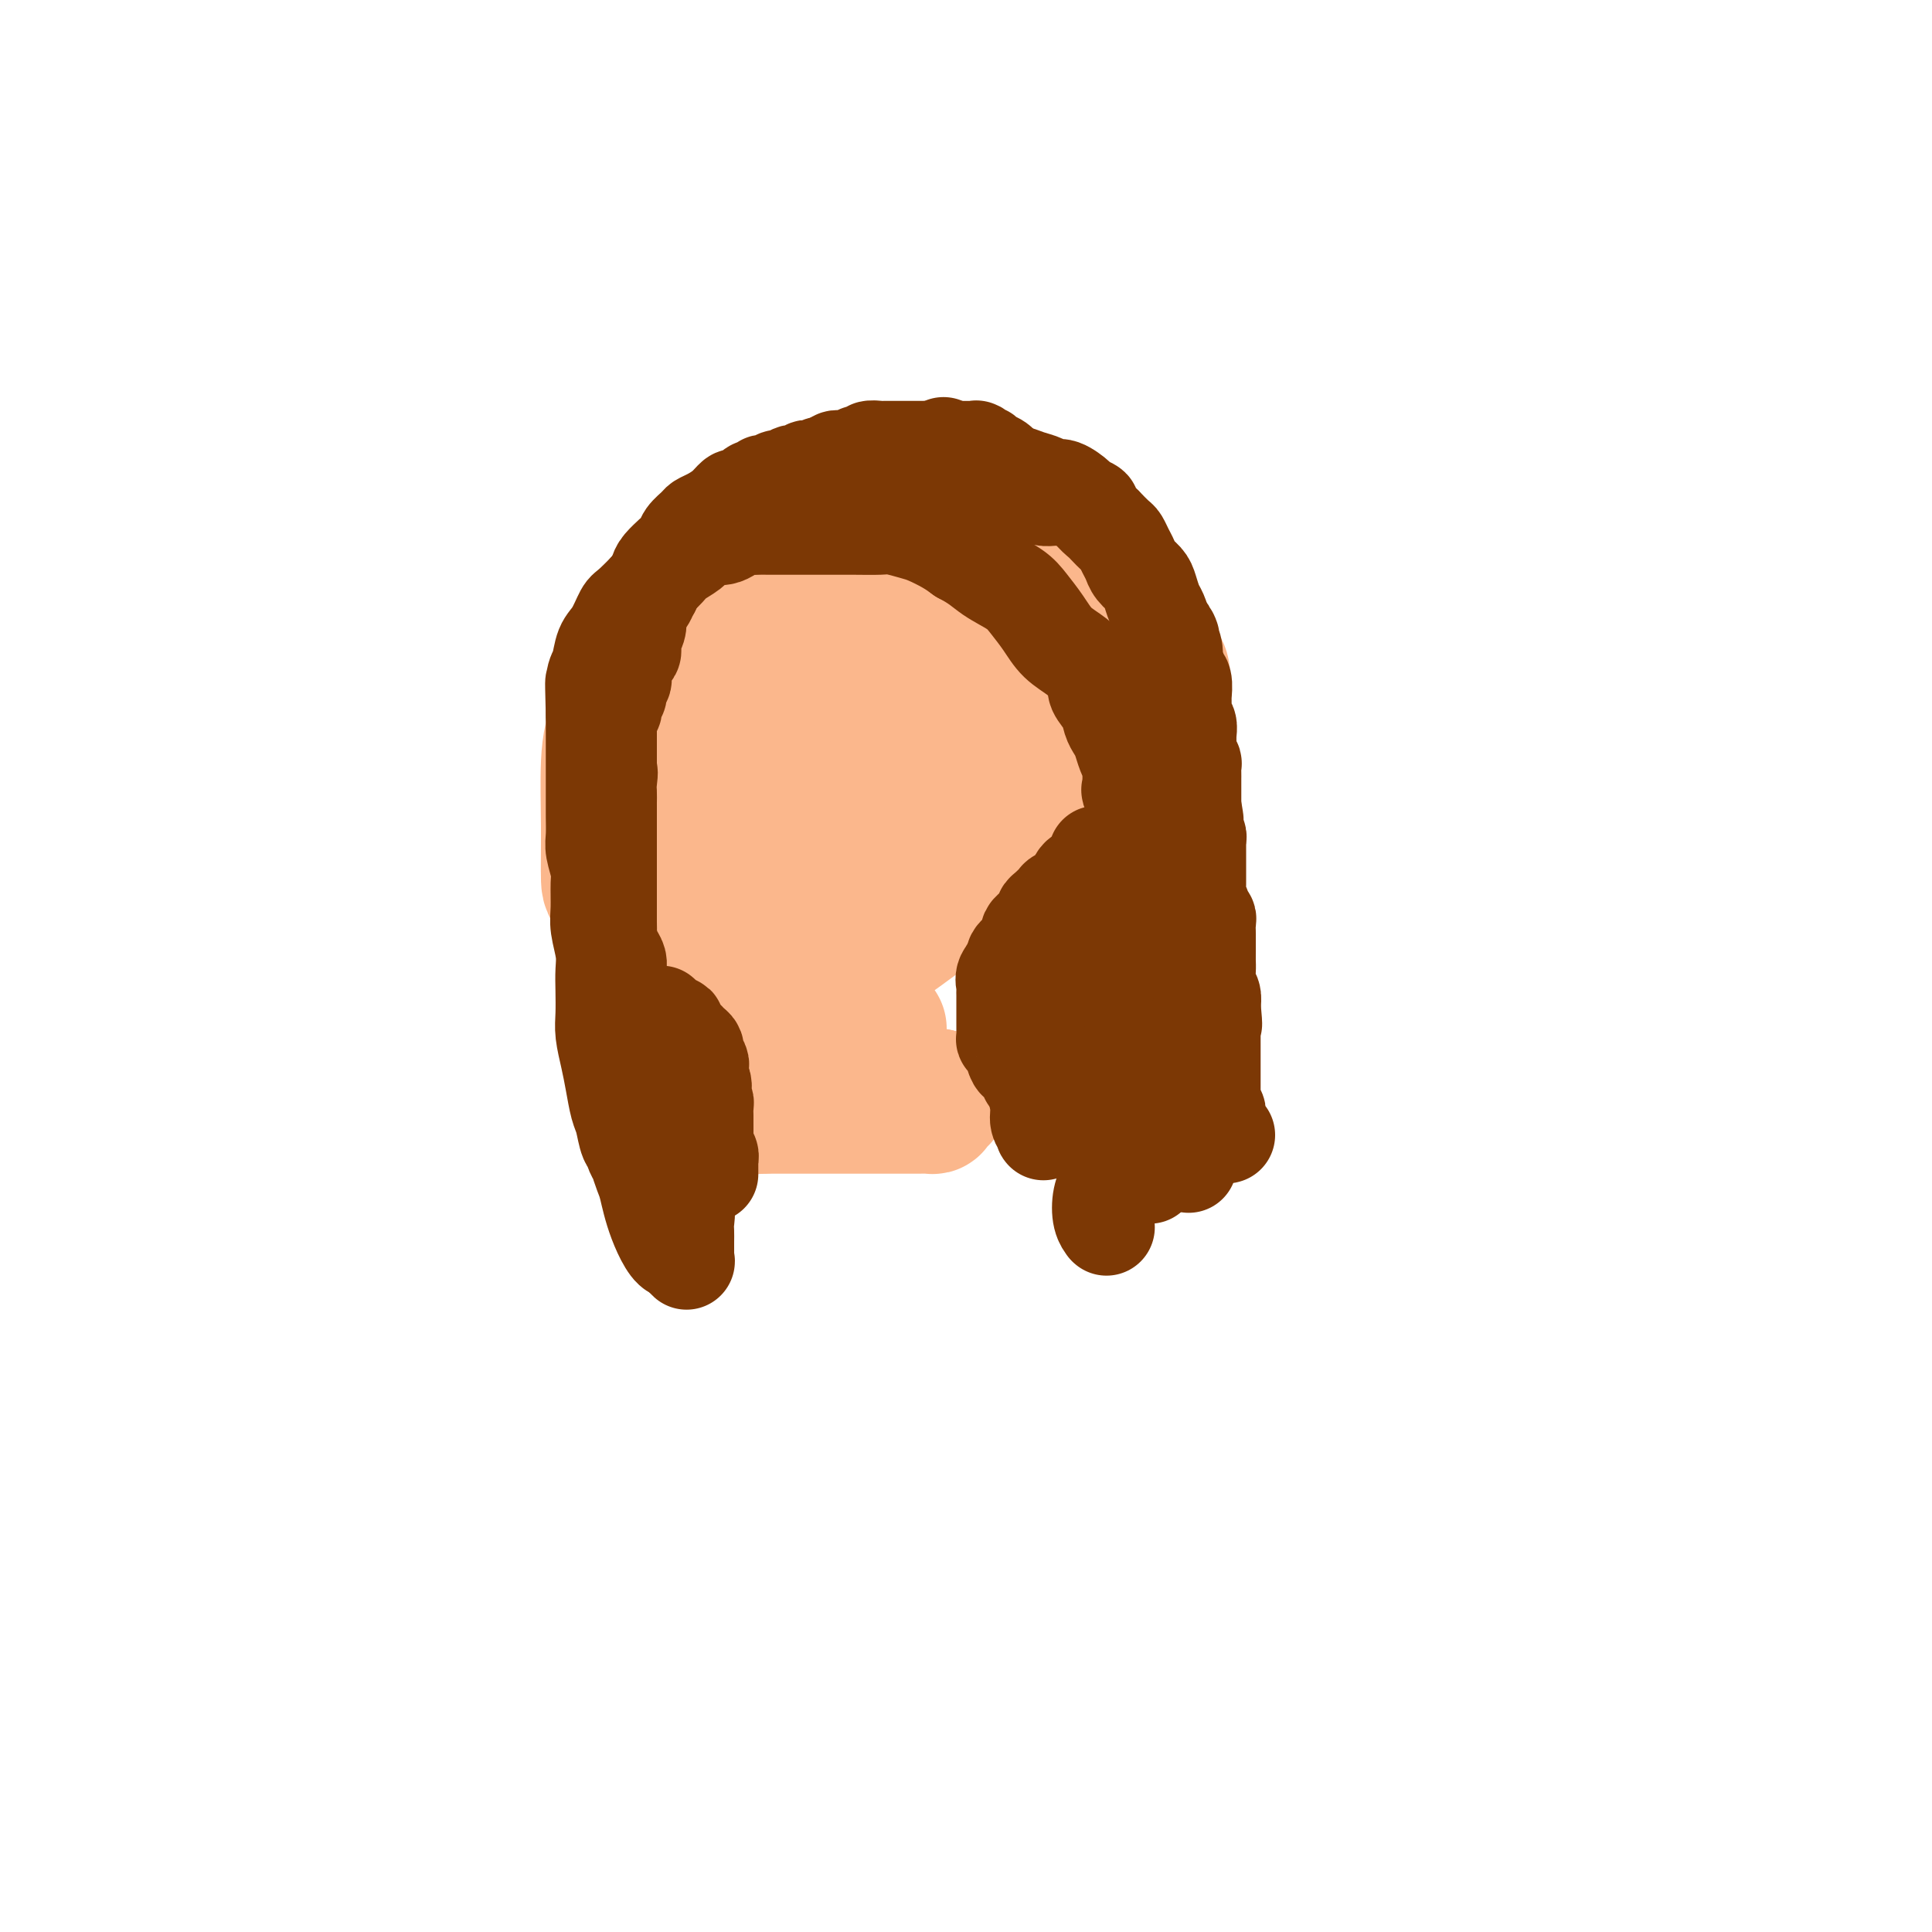 <svg viewBox='0 0 400 400' version='1.1' xmlns='http://www.w3.org/2000/svg' xmlns:xlink='http://www.w3.org/1999/xlink'><g fill='none' stroke='#FBB78C' stroke-width='28' stroke-linecap='round' stroke-linejoin='round'><path d='M177,149c0.005,-0.001 0.009,-0.003 0,0c-0.009,0.003 -0.032,0.009 0,0c0.032,-0.009 0.120,-0.033 0,0c-0.120,0.033 -0.449,0.123 -1,1c-0.551,0.877 -1.324,2.541 -2,4c-0.676,1.459 -1.254,2.712 -2,4c-0.746,1.288 -1.661,2.611 -2,4c-0.339,1.389 -0.103,2.844 0,4c0.103,1.156 0.073,2.013 0,3c-0.073,0.987 -0.189,2.106 0,3c0.189,0.894 0.683,1.565 1,2c0.317,0.435 0.458,0.635 1,1c0.542,0.365 1.485,0.894 2,1c0.515,0.106 0.602,-0.213 1,0c0.398,0.213 1.108,0.957 2,1c0.892,0.043 1.968,-0.614 3,-1c1.032,-0.386 2.021,-0.502 3,-1c0.979,-0.498 1.947,-1.380 3,-2c1.053,-0.620 2.191,-0.980 3,-2c0.809,-1.020 1.289,-2.700 2,-4c0.711,-1.300 1.655,-2.221 2,-3c0.345,-0.779 0.093,-1.415 0,-2c-0.093,-0.585 -0.025,-1.119 0,-2c0.025,-0.881 0.007,-2.109 0,-3c-0.007,-0.891 -0.004,-1.446 0,-2'/><path d='M193,155c0.390,-3.000 -0.634,-2.500 -2,-3c-1.366,-0.500 -3.075,-2.000 -5,-3c-1.925,-1.000 -4.066,-1.501 -6,-2c-1.934,-0.499 -3.659,-0.995 -6,-1c-2.341,-0.005 -5.297,0.482 -7,1c-1.703,0.518 -2.155,1.066 -3,2c-0.845,0.934 -2.085,2.253 -3,3c-0.915,0.747 -1.506,0.923 -2,3c-0.494,2.077 -0.891,6.055 -1,8c-0.109,1.945 0.069,1.856 1,3c0.931,1.144 2.613,3.522 4,5c1.387,1.478 2.479,2.056 4,3c1.521,0.944 3.471,2.254 5,3c1.529,0.746 2.637,0.929 4,1c1.363,0.071 2.981,0.030 4,0c1.019,-0.030 1.439,-0.048 2,0c0.561,0.048 1.264,0.160 2,0c0.736,-0.160 1.506,-0.594 2,-1c0.494,-0.406 0.710,-0.783 1,-1c0.290,-0.217 0.652,-0.273 1,-1c0.348,-0.727 0.681,-2.123 1,-3c0.319,-0.877 0.623,-1.234 1,-2c0.377,-0.766 0.826,-1.941 1,-3c0.174,-1.059 0.072,-2.003 0,-3c-0.072,-0.997 -0.115,-2.047 0,-3c0.115,-0.953 0.387,-1.808 0,-3c-0.387,-1.192 -1.434,-2.722 -2,-4c-0.566,-1.278 -0.652,-2.306 -1,-3c-0.348,-0.694 -0.956,-1.056 -2,-2c-1.044,-0.944 -2.522,-2.472 -4,-4'/><path d='M182,145c-2.291,-2.237 -3.520,-1.329 -5,-1c-1.480,0.329 -3.212,0.080 -5,0c-1.788,-0.080 -3.632,0.010 -5,0c-1.368,-0.010 -2.262,-0.120 -3,0c-0.738,0.120 -1.322,0.469 -2,1c-0.678,0.531 -1.451,1.245 -2,2c-0.549,0.755 -0.875,1.553 -1,2c-0.125,0.447 -0.047,0.545 0,3c0.047,2.455 0.065,7.267 0,9c-0.065,1.733 -0.213,0.386 1,2c1.213,1.614 3.787,6.189 6,9c2.213,2.811 4.066,3.860 6,5c1.934,1.140 3.948,2.372 6,3c2.052,0.628 4.143,0.652 6,1c1.857,0.348 3.480,1.021 5,1c1.520,-0.021 2.938,-0.736 4,-1c1.062,-0.264 1.769,-0.077 3,-1c1.231,-0.923 2.984,-2.956 5,-5c2.016,-2.044 4.293,-4.101 6,-6c1.707,-1.899 2.844,-3.642 4,-6c1.156,-2.358 2.332,-5.331 3,-7c0.668,-1.669 0.827,-2.034 1,-4c0.173,-1.966 0.360,-5.534 0,-8c-0.360,-2.466 -1.268,-3.832 -3,-5c-1.732,-1.168 -4.289,-2.139 -8,-3c-3.711,-0.861 -8.574,-1.612 -13,-2c-4.426,-0.388 -8.413,-0.413 -13,0c-4.587,0.413 -9.773,1.265 -13,2c-3.227,0.735 -4.493,1.353 -6,2c-1.507,0.647 -3.253,1.324 -5,2'/><path d='M154,140c-4.267,1.577 -2.933,2.519 -3,4c-0.067,1.481 -1.534,3.499 -3,5c-1.466,1.501 -2.929,2.483 -4,4c-1.071,1.517 -1.748,3.569 -2,5c-0.252,1.431 -0.078,2.241 0,3c0.078,0.759 0.061,1.469 0,3c-0.061,1.531 -0.167,3.885 2,7c2.167,3.115 6.606,6.993 9,9c2.394,2.007 2.743,2.145 4,3c1.257,0.855 3.422,2.429 5,3c1.578,0.571 2.568,0.141 4,0c1.432,-0.141 3.305,0.009 6,0c2.695,-0.009 6.213,-0.176 13,-3c6.787,-2.824 16.844,-8.304 25,-13c8.156,-4.696 14.413,-8.606 19,-12c4.587,-3.394 7.505,-6.271 9,-9c1.495,-2.729 1.568,-5.311 2,-7c0.432,-1.689 1.222,-2.486 0,-4c-1.222,-1.514 -4.455,-3.744 -9,-5c-4.545,-1.256 -10.401,-1.539 -15,-2c-4.599,-0.461 -7.941,-1.101 -17,0c-9.059,1.101 -23.837,3.945 -30,5c-6.163,1.055 -3.713,0.323 -3,0c0.713,-0.323 -0.312,-0.236 -1,0c-0.688,0.236 -1.038,0.621 -2,1c-0.962,0.379 -2.536,0.751 -4,2c-1.464,1.249 -2.817,3.375 -4,5c-1.183,1.625 -2.195,2.750 -3,5c-0.805,2.250 -1.402,5.625 -2,9'/><path d='M150,158c-0.996,3.651 -0.987,5.777 -1,8c-0.013,2.223 -0.049,4.543 1,7c1.049,2.457 3.181,5.051 5,7c1.819,1.949 3.323,3.251 4,4c0.677,0.749 0.527,0.943 2,1c1.473,0.057 4.570,-0.024 9,-1c4.430,-0.976 10.192,-2.848 15,-5c4.808,-2.152 8.662,-4.585 13,-7c4.338,-2.415 9.162,-4.813 14,-8c4.838,-3.187 9.691,-7.164 12,-9c2.309,-1.836 2.073,-1.532 2,-2c-0.073,-0.468 0.016,-1.707 0,-3c-0.016,-1.293 -0.136,-2.638 -1,-4c-0.864,-1.362 -2.472,-2.740 -4,-4c-1.528,-1.260 -2.976,-2.403 -5,-4c-2.024,-1.597 -4.623,-3.647 -7,-5c-2.377,-1.353 -4.531,-2.009 -8,-3c-3.469,-0.991 -8.255,-2.316 -13,-3c-4.745,-0.684 -9.451,-0.725 -14,-1c-4.549,-0.275 -8.940,-0.782 -13,-1c-4.060,-0.218 -7.787,-0.146 -11,0c-3.213,0.146 -5.912,0.365 -8,1c-2.088,0.635 -3.565,1.684 -5,3c-1.435,1.316 -2.829,2.899 -4,5c-1.171,2.101 -2.118,4.720 -3,8c-0.882,3.280 -1.698,7.221 -2,11c-0.302,3.779 -0.091,7.394 1,11c1.091,3.606 3.063,7.202 5,10c1.937,2.798 3.839,4.800 6,6c2.161,1.200 4.580,1.600 7,2'/><path d='M147,182c3.742,1.271 6.599,0.449 10,-1c3.401,-1.449 7.348,-3.523 11,-6c3.652,-2.477 7.010,-5.355 10,-8c2.990,-2.645 5.611,-5.056 8,-8c2.389,-2.944 4.546,-6.421 6,-9c1.454,-2.579 2.205,-4.259 3,-6c0.795,-1.741 1.632,-3.544 2,-6c0.368,-2.456 0.266,-5.565 0,-7c-0.266,-1.435 -0.695,-1.197 -1,-2c-0.305,-0.803 -0.486,-2.649 -1,-4c-0.514,-1.351 -1.363,-2.209 -3,-3c-1.637,-0.791 -4.064,-1.515 -7,-2c-2.936,-0.485 -6.381,-0.731 -10,-1c-3.619,-0.269 -7.413,-0.559 -11,0c-3.587,0.559 -6.968,1.969 -10,3c-3.032,1.031 -5.716,1.684 -8,3c-2.284,1.316 -4.167,3.294 -6,5c-1.833,1.706 -3.614,3.138 -5,5c-1.386,1.862 -2.376,4.153 -3,6c-0.624,1.847 -0.881,3.249 -1,6c-0.119,2.751 -0.101,6.850 0,9c0.101,2.150 0.283,2.352 1,4c0.717,1.648 1.968,4.744 4,7c2.032,2.256 4.846,3.673 8,5c3.154,1.327 6.647,2.563 11,3c4.353,0.437 9.566,0.077 14,0c4.434,-0.077 8.089,0.131 12,-1c3.911,-1.131 8.079,-3.602 12,-6c3.921,-2.398 7.594,-4.722 11,-7c3.406,-2.278 6.545,-4.508 9,-7c2.455,-2.492 4.228,-5.246 6,-8'/><path d='M219,146c3.346,-3.653 4.211,-5.285 5,-7c0.789,-1.715 1.501,-3.514 2,-5c0.499,-1.486 0.786,-2.658 1,-4c0.214,-1.342 0.357,-2.853 0,-4c-0.357,-1.147 -1.212,-1.929 -2,-3c-0.788,-1.071 -1.509,-2.432 -5,-4c-3.491,-1.568 -9.752,-3.343 -15,-4c-5.248,-0.657 -9.482,-0.196 -12,0c-2.518,0.196 -3.319,0.126 -6,0c-2.681,-0.126 -7.243,-0.309 -11,0c-3.757,0.309 -6.711,1.111 -9,2c-2.289,0.889 -3.913,1.864 -6,3c-2.087,1.136 -4.636,2.433 -7,4c-2.364,1.567 -4.541,3.403 -6,5c-1.459,1.597 -2.199,2.955 -3,5c-0.801,2.045 -1.663,4.779 -2,7c-0.337,2.221 -0.149,3.930 0,6c0.149,2.070 0.260,4.500 1,7c0.740,2.500 2.110,5.070 3,7c0.890,1.930 1.300,3.221 3,5c1.700,1.779 4.691,4.047 6,5c1.309,0.953 0.938,0.591 2,1c1.062,0.409 3.558,1.587 5,2c1.442,0.413 1.829,0.059 3,0c1.171,-0.059 3.127,0.177 6,0c2.873,-0.177 6.662,-0.766 11,-3c4.338,-2.234 9.226,-6.112 14,-10c4.774,-3.888 9.434,-7.784 13,-11c3.566,-3.216 6.037,-5.750 8,-8c1.963,-2.250 3.418,-4.214 4,-6c0.582,-1.786 0.291,-3.393 0,-5'/><path d='M222,131c-0.089,-1.899 -0.311,-4.145 -1,-6c-0.689,-1.855 -1.845,-3.319 -3,-5c-1.155,-1.681 -2.310,-3.580 -4,-5c-1.690,-1.420 -3.915,-2.360 -7,-3c-3.085,-0.640 -7.030,-0.980 -13,-1c-5.970,-0.020 -13.967,0.280 -21,1c-7.033,0.720 -13.104,1.859 -17,3c-3.896,1.141 -5.618,2.284 -8,4c-2.382,1.716 -5.423,4.006 -9,9c-3.577,4.994 -7.689,12.694 -10,18c-2.311,5.306 -2.821,8.219 -3,12c-0.179,3.781 -0.026,8.431 0,13c0.026,4.569 -0.074,9.059 0,11c0.074,1.941 0.323,1.335 2,4c1.677,2.665 4.781,8.602 7,12c2.219,3.398 3.554,4.256 5,5c1.446,0.744 3.002,1.374 5,2c1.998,0.626 4.439,1.249 10,-1c5.561,-2.249 14.242,-7.368 21,-12c6.758,-4.632 11.595,-8.776 16,-12c4.405,-3.224 8.380,-5.528 11,-8c2.620,-2.472 3.887,-5.112 5,-7c1.113,-1.888 2.074,-3.023 3,-5c0.926,-1.977 1.817,-4.795 2,-7c0.183,-2.205 -0.343,-3.798 0,-6c0.343,-2.202 1.556,-5.013 2,-8c0.444,-2.987 0.120,-6.150 0,-9c-0.120,-2.850 -0.034,-5.386 0,-8c0.034,-2.614 0.017,-5.307 0,-8'/><path d='M215,114c-0.314,-7.162 -2.099,-5.569 -3,-5c-0.901,0.569 -0.916,0.112 -2,-1c-1.084,-1.112 -3.236,-2.881 -5,-4c-1.764,-1.119 -3.141,-1.588 -6,-2c-2.859,-0.412 -7.200,-0.768 -10,-1c-2.800,-0.232 -4.058,-0.339 -6,0c-1.942,0.339 -4.567,1.125 -9,3c-4.433,1.875 -10.672,4.840 -15,8c-4.328,3.160 -6.743,6.517 -8,8c-1.257,1.483 -1.357,1.094 -3,4c-1.643,2.906 -4.831,9.109 -7,13c-2.169,3.891 -3.320,5.472 -4,8c-0.680,2.528 -0.890,6.003 -1,9c-0.110,2.997 -0.121,5.516 0,8c0.121,2.484 0.374,4.934 1,7c0.626,2.066 1.626,3.748 3,6c1.374,2.252 3.123,5.076 5,7c1.877,1.924 3.881,2.950 6,4c2.119,1.050 4.353,2.123 8,2c3.647,-0.123 8.705,-1.442 14,-3c5.295,-1.558 10.825,-3.353 16,-5c5.175,-1.647 9.995,-3.144 14,-5c4.005,-1.856 7.195,-4.069 10,-6c2.805,-1.931 5.225,-3.579 7,-5c1.775,-1.421 2.903,-2.615 4,-4c1.097,-1.385 2.161,-2.959 3,-5c0.839,-2.041 1.452,-4.547 2,-7c0.548,-2.453 1.032,-4.853 1,-7c-0.032,-2.147 -0.581,-4.042 -1,-6c-0.419,-1.958 -0.710,-3.979 -1,-6'/><path d='M228,129c-0.536,-5.087 -2.375,-4.804 -4,-6c-1.625,-1.196 -3.037,-3.870 -5,-6c-1.963,-2.130 -4.478,-3.715 -8,-5c-3.522,-1.285 -8.052,-2.271 -12,-3c-3.948,-0.729 -7.315,-1.202 -13,-1c-5.685,0.202 -13.687,1.079 -17,1c-3.313,-0.079 -1.935,-1.113 -5,0c-3.065,1.113 -10.571,4.373 -14,6c-3.429,1.627 -2.781,1.621 -3,2c-0.219,0.379 -1.304,1.144 -3,3c-1.696,1.856 -4.003,4.804 -6,8c-1.997,3.196 -3.683,6.642 -5,10c-1.317,3.358 -2.264,6.629 -3,10c-0.736,3.371 -1.261,6.841 -1,10c0.261,3.159 1.308,6.008 2,9c0.692,2.992 1.031,6.127 2,9c0.969,2.873 2.570,5.484 4,8c1.430,2.516 2.689,4.936 4,7c1.311,2.064 2.673,3.771 4,5c1.327,1.229 2.617,1.980 4,3c1.383,1.020 2.857,2.308 4,3c1.143,0.692 1.956,0.786 3,1c1.044,0.214 2.321,0.547 4,1c1.679,0.453 3.760,1.027 7,0c3.240,-1.027 7.640,-3.654 10,-5c2.360,-1.346 2.681,-1.411 5,-3c2.319,-1.589 6.635,-4.702 11,-8c4.365,-3.298 8.778,-6.781 11,-9c2.222,-2.219 2.252,-3.174 3,-4c0.748,-0.826 2.214,-1.522 3,-2c0.786,-0.478 0.893,-0.739 1,-1'/><path d='M211,172c5.429,-4.405 2.000,-1.917 1,-1c-1.000,0.917 0.429,0.262 1,0c0.571,-0.262 0.286,-0.131 0,0'/><path d='M182,213c0.000,0.000 0.000,0.000 0,0c-0.000,-0.000 -0.000,-0.000 0,0c0.000,0.000 0.000,0.002 0,0c-0.000,-0.002 -0.000,-0.007 0,0c0.000,0.007 0.000,0.026 0,0c-0.000,-0.026 -0.001,-0.096 0,0c0.001,0.096 0.005,0.357 0,1c-0.005,0.643 -0.017,1.666 0,2c0.017,0.334 0.065,-0.023 0,0c-0.065,0.023 -0.242,0.426 0,1c0.242,0.574 0.904,1.319 1,2c0.096,0.681 -0.373,1.296 0,2c0.373,0.704 1.588,1.495 2,2c0.412,0.505 0.023,0.723 0,1c-0.023,0.277 0.322,0.614 1,1c0.678,0.386 1.688,0.821 2,1c0.312,0.179 -0.075,0.100 0,0c0.075,-0.100 0.610,-0.223 1,0c0.390,0.223 0.634,0.792 1,1c0.366,0.208 0.855,0.056 1,0c0.145,-0.056 -0.052,-0.015 0,0c0.052,0.015 0.354,0.004 1,0c0.646,-0.004 1.637,-0.001 2,0c0.363,0.001 0.098,0.000 0,0c-0.098,-0.000 -0.028,-0.000 0,0c0.028,0.000 0.014,0.000 0,0'/><path d='M194,227c1.393,0.620 0.374,0.169 0,0c-0.374,-0.169 -0.105,-0.056 0,0c0.105,0.056 0.045,0.053 0,0c-0.045,-0.053 -0.074,-0.158 0,0c0.074,0.158 0.250,0.578 0,1c-0.250,0.422 -0.927,0.845 -1,1c-0.073,0.155 0.458,0.042 0,0c-0.458,-0.042 -1.905,-0.011 -3,0c-1.095,0.011 -1.837,0.003 -3,0c-1.163,-0.003 -2.746,-0.001 -4,0c-1.254,0.001 -2.179,0.000 -3,0c-0.821,-0.000 -1.540,-0.000 -2,0c-0.460,0.000 -0.662,0.000 -1,0c-0.338,-0.000 -0.811,-0.000 -2,0c-1.189,0.000 -3.094,0.000 -4,0c-0.906,-0.000 -0.813,-0.000 -1,0c-0.187,0.000 -0.654,0.000 -1,0c-0.346,-0.000 -0.570,-0.000 -1,0c-0.430,0.000 -1.067,0.000 -2,0c-0.933,-0.000 -2.162,-0.000 -3,0c-0.838,0.000 -1.287,0.000 -2,0c-0.713,-0.000 -1.692,-0.000 -2,0c-0.308,0.000 0.055,0.000 0,0c-0.055,-0.000 -0.527,-0.000 -1,0'/><path d='M158,229c-5.735,0.309 -2.073,0.083 -1,0c1.073,-0.083 -0.445,-0.023 -1,0c-0.555,0.023 -0.149,0.007 0,0c0.149,-0.007 0.041,-0.006 0,0c-0.041,0.006 -0.013,0.017 0,0c0.013,-0.017 0.012,-0.062 0,0c-0.012,0.062 -0.034,0.229 0,0c0.034,-0.229 0.122,-0.855 2,-2c1.878,-1.145 5.544,-2.808 9,-5c3.456,-2.192 6.702,-4.912 8,-6c1.298,-1.088 0.649,-0.544 0,0'/></g>
<g fill='none' stroke='#7C3805' stroke-width='20' stroke-linecap='round' stroke-linejoin='round'><path d='M207,98c-0.071,-0.007 -0.143,-0.013 0,0c0.143,0.013 0.500,0.046 1,0c0.500,-0.046 1.144,-0.172 2,0c0.856,0.172 1.925,0.641 3,1c1.075,0.359 2.156,0.607 3,1c0.844,0.393 1.449,0.932 2,1c0.551,0.068 1.046,-0.334 2,0c0.954,0.334 2.368,1.403 3,2c0.632,0.597 0.483,0.722 1,1c0.517,0.278 1.700,0.708 2,1c0.300,0.292 -0.285,0.444 0,1c0.285,0.556 1.438,1.514 2,2c0.562,0.486 0.532,0.500 1,1c0.468,0.500 1.434,1.485 2,2c0.566,0.515 0.733,0.561 1,1c0.267,0.439 0.635,1.271 1,2c0.365,0.729 0.728,1.354 1,2c0.272,0.646 0.454,1.313 1,2c0.546,0.687 1.456,1.394 2,2c0.544,0.606 0.723,1.111 1,2c0.277,0.889 0.651,2.162 1,3c0.349,0.838 0.671,1.239 1,2c0.329,0.761 0.664,1.880 1,3'/><path d='M241,130c2.488,3.942 1.206,1.298 1,1c-0.206,-0.298 0.662,1.752 1,3c0.338,1.248 0.147,1.694 0,2c-0.147,0.306 -0.250,0.471 0,1c0.250,0.529 0.852,1.423 1,2c0.148,0.577 -0.156,0.837 0,1c0.156,0.163 0.774,0.228 1,1c0.226,0.772 0.059,2.252 0,3c-0.059,0.748 -0.012,0.763 0,1c0.012,0.237 -0.011,0.697 0,1c0.011,0.303 0.055,0.448 0,1c-0.055,0.552 -0.211,1.510 0,2c0.211,0.490 0.789,0.513 1,1c0.211,0.487 0.056,1.439 0,2c-0.056,0.561 -0.011,0.733 0,1c0.011,0.267 -0.011,0.630 0,1c0.011,0.370 0.056,0.746 0,1c-0.056,0.254 -0.211,0.384 0,1c0.211,0.616 0.789,1.718 1,2c0.211,0.282 0.057,-0.256 0,0c-0.057,0.256 -0.015,1.308 0,2c0.015,0.692 0.004,1.026 0,1c-0.004,-0.026 -0.001,-0.411 0,0c0.001,0.411 0.000,1.617 0,2c-0.000,0.383 -0.000,-0.056 0,0c0.000,0.056 0.000,0.606 0,1c-0.000,0.394 -0.000,0.631 0,1c0.000,0.369 0.000,0.868 0,1c-0.000,0.132 -0.000,-0.105 0,0c0.000,0.105 0.000,0.553 0,1'/><path d='M247,167c0.928,5.595 0.248,1.082 0,0c-0.248,-1.082 -0.063,1.268 0,2c0.063,0.732 0.003,-0.155 0,0c-0.003,0.155 0.052,1.352 0,2c-0.052,0.648 -0.210,0.746 0,1c0.210,0.254 0.788,0.664 1,1c0.212,0.336 0.057,0.597 0,1c-0.057,0.403 -0.015,0.948 0,1c0.015,0.052 0.004,-0.389 0,0c-0.004,0.389 -0.001,1.609 0,2c0.001,0.391 0.000,-0.046 0,0c-0.000,0.046 -0.000,0.576 0,1c0.000,0.424 -0.000,0.744 0,1c0.000,0.256 0.000,0.450 0,1c-0.000,0.550 -0.001,1.456 0,2c0.001,0.544 0.004,0.727 0,1c-0.004,0.273 -0.016,0.636 0,1c0.016,0.364 0.061,0.728 0,1c-0.061,0.272 -0.226,0.453 0,1c0.226,0.547 0.845,1.460 1,2c0.155,0.540 -0.155,0.706 0,1c0.155,0.294 0.774,0.715 1,1c0.226,0.285 0.061,0.433 0,1c-0.061,0.567 -0.016,1.554 0,2c0.016,0.446 0.003,0.350 0,1c-0.003,0.650 0.003,2.047 0,3c-0.003,0.953 -0.015,1.463 0,2c0.015,0.537 0.055,1.103 0,2c-0.055,0.897 -0.207,2.126 0,3c0.207,0.874 0.773,1.393 1,2c0.227,0.607 0.113,1.304 0,2'/><path d='M251,208c0.619,6.806 0.166,3.320 0,2c-0.166,-1.320 -0.044,-0.474 0,0c0.044,0.474 0.012,0.577 0,1c-0.012,0.423 -0.003,1.165 0,2c0.003,0.835 0.001,1.761 0,2c-0.001,0.239 -0.000,-0.211 0,1c0.000,1.211 0.000,4.083 0,5c-0.000,0.917 -0.000,-0.119 0,0c0.000,0.119 0.000,1.394 0,2c-0.000,0.606 -0.001,0.544 0,1c0.001,0.456 0.004,1.432 0,2c-0.004,0.568 -0.015,0.730 0,1c0.015,0.270 0.057,0.650 0,1c-0.057,0.350 -0.211,0.671 0,1c0.211,0.329 0.788,0.667 1,1c0.212,0.333 0.061,0.663 0,1c-0.061,0.337 -0.031,0.683 0,1c0.031,0.317 0.065,0.607 0,1c-0.065,0.393 -0.227,0.890 0,1c0.227,0.110 0.844,-0.166 1,0c0.156,0.166 -0.150,0.776 0,1c0.150,0.224 0.757,0.064 1,0c0.243,-0.064 0.121,-0.032 0,0'/><path d='M219,103c-0.018,-0.002 -0.036,-0.003 0,0c0.036,0.003 0.125,0.011 0,0c-0.125,-0.011 -0.463,-0.042 -1,0c-0.537,0.042 -1.271,0.156 -2,0c-0.729,-0.156 -1.453,-0.581 -2,-1c-0.547,-0.419 -0.919,-0.833 -1,-1c-0.081,-0.167 0.128,-0.086 0,0c-0.128,0.086 -0.593,0.177 -1,0c-0.407,-0.177 -0.754,-0.621 -1,-1c-0.246,-0.379 -0.390,-0.693 -1,-1c-0.610,-0.307 -1.687,-0.608 -2,-1c-0.313,-0.392 0.136,-0.875 0,-1c-0.136,-0.125 -0.859,0.106 -1,0c-0.141,-0.106 0.299,-0.551 0,-1c-0.299,-0.449 -1.338,-0.904 -2,-1c-0.662,-0.096 -0.948,0.167 -1,0c-0.052,-0.167 0.132,-0.763 0,-1c-0.132,-0.237 -0.578,-0.116 -1,0c-0.422,0.116 -0.821,0.227 -1,0c-0.179,-0.227 -0.139,-0.793 0,-1c0.139,-0.207 0.377,-0.055 0,0c-0.377,0.055 -1.368,0.015 -2,0c-0.632,-0.015 -0.904,-0.004 -1,0c-0.096,0.004 -0.015,0.001 0,0c0.015,-0.001 -0.037,-0.000 0,0c0.037,0.000 0.164,0.000 0,0c-0.164,-0.000 -0.618,-0.000 -1,0c-0.382,0.000 -0.691,0.000 -1,0'/><path d='M197,93c-3.342,-1.547 -0.699,-0.415 0,0c0.699,0.415 -0.548,0.111 -1,0c-0.452,-0.111 -0.111,-0.030 0,0c0.111,0.030 -0.008,0.008 0,0c0.008,-0.008 0.142,-0.002 0,0c-0.142,0.002 -0.559,0.001 -1,0c-0.441,-0.001 -0.905,-0.000 -1,0c-0.095,0.000 0.181,0.000 0,0c-0.181,-0.000 -0.818,-0.000 -1,0c-0.182,0.000 0.091,0.000 0,0c-0.091,-0.000 -0.545,-0.000 -1,0'/><path d='M192,93c-1.012,-0.000 -1.041,-0.000 -1,0c0.041,0.000 0.151,0.000 0,0c-0.151,-0.000 -0.565,-0.000 -1,0c-0.435,0.000 -0.891,0.000 -1,0c-0.109,-0.000 0.130,-0.000 0,0c-0.130,0.000 -0.627,0.000 -1,0c-0.373,-0.000 -0.621,-0.000 -1,0c-0.379,0.000 -0.889,0.000 -1,0c-0.111,-0.000 0.176,-0.000 0,0c-0.176,0.000 -0.817,0.000 -1,0c-0.183,-0.000 0.090,-0.000 0,0c-0.090,0.000 -0.544,0.000 -1,0c-0.456,-0.000 -0.915,-0.001 -1,0c-0.085,0.001 0.204,0.004 0,0c-0.204,-0.004 -0.899,-0.015 -1,0c-0.101,0.015 0.394,0.056 0,0c-0.394,-0.056 -1.678,-0.207 -2,0c-0.322,0.207 0.317,0.773 0,1c-0.317,0.227 -1.590,0.113 -2,0c-0.410,-0.113 0.044,-0.227 0,0c-0.044,0.227 -0.585,0.793 -1,1c-0.415,0.207 -0.703,0.054 -1,0c-0.297,-0.054 -0.605,-0.011 -1,0c-0.395,0.011 -0.879,-0.011 -1,0c-0.121,0.011 0.122,0.054 0,0c-0.122,-0.054 -0.610,-0.207 -1,0c-0.390,0.207 -0.683,0.773 -1,1c-0.317,0.227 -0.659,0.113 -1,0'/><path d='M171,96c-3.427,0.692 -1.496,0.921 -1,1c0.496,0.079 -0.445,0.007 -1,0c-0.555,-0.007 -0.725,0.050 -1,0c-0.275,-0.050 -0.655,-0.205 -1,0c-0.345,0.205 -0.655,0.772 -1,1c-0.345,0.228 -0.726,0.118 -1,0c-0.274,-0.118 -0.440,-0.243 -1,0c-0.560,0.243 -1.512,0.854 -2,1c-0.488,0.146 -0.512,-0.172 -1,0c-0.488,0.172 -1.439,0.833 -2,1c-0.561,0.167 -0.732,-0.161 -1,0c-0.268,0.161 -0.635,0.812 -1,1c-0.365,0.188 -0.730,-0.088 -1,0c-0.270,0.088 -0.446,0.538 -1,1c-0.554,0.462 -1.486,0.936 -2,1c-0.514,0.064 -0.609,-0.282 -1,0c-0.391,0.282 -1.079,1.192 -2,2c-0.921,0.808 -2.077,1.514 -3,2c-0.923,0.486 -1.614,0.751 -2,1c-0.386,0.249 -0.466,0.482 -1,1c-0.534,0.518 -1.523,1.322 -2,2c-0.477,0.678 -0.442,1.231 -1,2c-0.558,0.769 -1.707,1.756 -2,2c-0.293,0.244 0.272,-0.254 0,0c-0.272,0.254 -1.381,1.261 -2,2c-0.619,0.739 -0.748,1.211 -1,2c-0.252,0.789 -0.626,1.894 -1,3'/><path d='M135,122c-1.334,2.026 -0.169,0.592 0,0c0.169,-0.592 -0.659,-0.342 -1,0c-0.341,0.342 -0.195,0.777 0,1c0.195,0.223 0.441,0.234 0,1c-0.441,0.766 -1.568,2.285 -2,3c-0.432,0.715 -0.168,0.625 0,1c0.168,0.375 0.242,1.214 0,2c-0.242,0.786 -0.800,1.519 -1,2c-0.200,0.481 -0.043,0.710 0,1c0.043,0.290 -0.027,0.642 0,1c0.027,0.358 0.150,0.721 0,1c-0.150,0.279 -0.575,0.475 -1,1c-0.425,0.525 -0.850,1.380 -1,2c-0.150,0.620 -0.026,1.006 0,1c0.026,-0.006 -0.046,-0.405 0,0c0.046,0.405 0.209,1.614 0,2c-0.209,0.386 -0.792,-0.051 -1,0c-0.208,0.051 -0.042,0.591 0,1c0.042,0.409 -0.040,0.687 0,1c0.040,0.313 0.203,0.661 0,1c-0.203,0.339 -0.772,0.668 -1,1c-0.228,0.332 -0.114,0.665 0,1c0.114,0.335 0.227,0.671 0,1c-0.227,0.329 -0.793,0.650 -1,1c-0.207,0.350 -0.056,0.728 0,1c0.056,0.272 0.015,0.439 0,1c-0.015,0.561 -0.004,1.515 0,2c0.004,0.485 0.001,0.501 0,1c-0.001,0.499 -0.000,1.480 0,2c0.000,0.520 0.000,0.577 0,1c-0.000,0.423 -0.000,1.211 0,2'/><path d='M126,158c-1.392,5.925 -0.373,2.738 0,2c0.373,-0.738 0.100,0.971 0,2c-0.100,1.029 -0.027,1.376 0,2c0.027,0.624 0.007,1.526 0,2c-0.007,0.474 -0.002,0.522 0,1c0.002,0.478 0.001,1.388 0,2c-0.001,0.612 -0.000,0.927 0,2c0.000,1.073 0.000,2.905 0,4c-0.000,1.095 -0.000,1.452 0,2c0.000,0.548 0.000,1.287 0,2c-0.000,0.713 -0.000,1.402 0,2c0.000,0.598 0.000,1.106 0,2c-0.000,0.894 -0.001,2.174 0,3c0.001,0.826 0.003,1.198 0,2c-0.003,0.802 -0.011,2.035 0,3c0.011,0.965 0.041,1.662 0,2c-0.041,0.338 -0.154,0.319 0,1c0.154,0.681 0.576,2.064 1,3c0.424,0.936 0.849,1.424 1,2c0.151,0.576 0.026,1.239 0,2c-0.026,0.761 0.045,1.621 0,2c-0.045,0.379 -0.208,0.276 0,1c0.208,0.724 0.787,2.274 1,3c0.213,0.726 0.061,0.628 0,1c-0.061,0.372 -0.030,1.213 0,2c0.030,0.787 0.061,1.520 0,2c-0.061,0.480 -0.212,0.706 0,1c0.212,0.294 0.788,0.656 1,1c0.212,0.344 0.061,0.670 0,1c-0.061,0.330 -0.030,0.665 0,1'/><path d='M130,216c0.635,9.376 0.223,3.817 0,2c-0.223,-1.817 -0.256,0.109 0,1c0.256,0.891 0.800,0.747 1,1c0.200,0.253 0.056,0.904 0,1c-0.056,0.096 -0.026,-0.361 0,0c0.026,0.361 0.046,1.542 0,2c-0.046,0.458 -0.159,0.194 0,1c0.159,0.806 0.591,2.682 1,4c0.409,1.318 0.795,2.078 1,3c0.205,0.922 0.231,2.007 1,3c0.769,0.993 2.283,1.894 3,3c0.717,1.106 0.637,2.418 1,4c0.363,1.582 1.169,3.435 2,5c0.831,1.565 1.687,2.843 2,4c0.313,1.157 0.084,2.194 0,3c-0.084,0.806 -0.023,1.383 0,2c0.023,0.617 0.006,1.276 0,2c-0.006,0.724 -0.002,1.514 0,2c0.002,0.486 0.002,0.668 0,1c-0.002,0.332 -0.006,0.816 0,1c0.006,0.184 0.022,0.070 0,0c-0.022,-0.070 -0.083,-0.096 0,0c0.083,0.096 0.309,0.313 0,0c-0.309,-0.313 -1.155,-1.157 -2,-2'/><path d='M140,259c-1.106,0.423 -2.870,-3.020 -4,-6c-1.130,-2.980 -1.627,-5.499 -2,-7c-0.373,-1.501 -0.621,-1.985 -1,-3c-0.379,-1.015 -0.889,-2.559 -1,-3c-0.111,-0.441 0.178,0.223 0,0c-0.178,-0.223 -0.821,-1.331 -1,-2c-0.179,-0.669 0.107,-0.898 0,-1c-0.107,-0.102 -0.606,-0.077 -1,-1c-0.394,-0.923 -0.684,-2.795 -1,-4c-0.316,-1.205 -0.659,-1.741 -1,-3c-0.341,-1.259 -0.680,-3.239 -1,-5c-0.320,-1.761 -0.622,-3.303 -1,-5c-0.378,-1.697 -0.832,-3.548 -1,-5c-0.168,-1.452 -0.049,-2.507 0,-4c0.049,-1.493 0.027,-3.426 0,-5c-0.027,-1.574 -0.060,-2.789 0,-4c0.060,-1.211 0.213,-2.420 0,-4c-0.213,-1.580 -0.793,-3.533 -1,-5c-0.207,-1.467 -0.041,-2.450 0,-4c0.041,-1.550 -0.041,-3.668 0,-5c0.041,-1.332 0.207,-1.878 0,-3c-0.207,-1.122 -0.788,-2.818 -1,-4c-0.212,-1.182 -0.057,-1.849 0,-3c0.057,-1.151 0.015,-2.787 0,-4c-0.015,-1.213 -0.004,-2.005 0,-3c0.004,-0.995 0.001,-2.194 0,-3c-0.001,-0.806 -0.000,-1.219 0,-2c0.000,-0.781 0.000,-1.931 0,-3c-0.000,-1.069 -0.000,-2.057 0,-3c0.000,-0.943 0.000,-1.841 0,-3c-0.000,-1.159 -0.000,-2.580 0,-4'/><path d='M123,148c-0.296,-10.968 -0.035,-5.387 0,-4c0.035,1.387 -0.156,-1.418 0,-3c0.156,-1.582 0.657,-1.940 1,-3c0.343,-1.060 0.526,-2.823 1,-4c0.474,-1.177 1.240,-1.768 2,-3c0.760,-1.232 1.515,-3.107 2,-4c0.485,-0.893 0.700,-0.805 2,-2c1.300,-1.195 3.685,-3.671 5,-5c1.315,-1.329 1.559,-1.509 2,-2c0.441,-0.491 1.079,-1.292 2,-2c0.921,-0.708 2.124,-1.322 3,-2c0.876,-0.678 1.423,-1.422 2,-2c0.577,-0.578 1.184,-0.992 2,-1c0.816,-0.008 1.843,0.390 3,0c1.157,-0.390 2.445,-1.569 3,-2c0.555,-0.431 0.378,-0.116 1,0c0.622,0.116 2.043,0.031 3,0c0.957,-0.031 1.449,-0.008 2,0c0.551,0.008 1.160,0.002 2,0c0.840,-0.002 1.910,-0.001 3,0c1.090,0.001 2.200,0.000 3,0c0.800,-0.000 1.290,-0.001 2,0c0.710,0.001 1.639,0.003 3,0c1.361,-0.003 3.153,-0.013 5,0c1.847,0.013 3.747,0.048 5,0c1.253,-0.048 1.858,-0.179 3,0c1.142,0.179 2.822,0.666 4,1c1.178,0.334 1.856,0.513 3,1c1.144,0.487 2.756,1.282 4,2c1.244,0.718 2.122,1.359 3,2'/><path d='M199,115c3.260,1.687 4.408,2.906 6,4c1.592,1.094 3.626,2.063 5,3c1.374,0.937 2.087,1.840 3,3c0.913,1.160 2.024,2.576 3,4c0.976,1.424 1.815,2.856 3,4c1.185,1.144 2.717,2.000 4,3c1.283,1.000 2.319,2.144 3,3c0.681,0.856 1.009,1.423 1,2c-0.009,0.577 -0.353,1.165 0,2c0.353,0.835 1.404,1.918 2,3c0.596,1.082 0.738,2.164 1,3c0.262,0.836 0.645,1.426 1,2c0.355,0.574 0.682,1.131 1,2c0.318,0.869 0.625,2.049 1,3c0.375,0.951 0.816,1.675 1,3c0.184,1.325 0.109,3.253 0,4c-0.109,0.747 -0.254,0.312 0,1c0.254,0.688 0.905,2.500 1,4c0.095,1.500 -0.367,2.690 0,4c0.367,1.310 1.562,2.740 2,4c0.438,1.260 0.117,2.349 0,4c-0.117,1.651 -0.031,3.864 0,5c0.031,1.136 0.008,1.193 0,2c-0.008,0.807 -0.002,2.362 0,4c0.002,1.638 0.001,3.358 0,4c-0.001,0.642 -0.000,0.207 0,1c0.000,0.793 0.000,2.815 0,4c-0.000,1.185 -0.000,1.534 0,2c0.000,0.466 0.000,1.048 0,2c-0.000,0.952 -0.000,2.272 0,3c0.000,0.728 0.000,0.864 0,1'/><path d='M237,208c0.000,5.534 0.000,3.369 0,3c-0.000,-0.369 0.000,1.056 0,2c-0.000,0.944 0.000,1.405 0,2c-0.000,0.595 0.000,1.322 0,2c0.000,0.678 0.000,1.305 0,2c-0.000,0.695 0.000,1.458 0,2c0.000,0.542 0.000,0.862 0,2c0.000,1.138 0.000,3.092 0,4c0.000,0.908 0.000,0.769 0,1c0.000,0.231 0.000,0.832 0,1c0.000,0.168 -0.000,-0.099 0,0c0.000,0.099 -0.000,0.562 0,1c0.000,0.438 0.000,0.849 0,1c0.000,0.151 0.000,0.040 0,0c-0.000,-0.040 0.000,-0.011 0,0c-0.000,0.011 0.000,0.003 0,0c-0.000,-0.003 0.000,-0.001 0,0c0.000,0.001 0.000,0.000 0,0'/><path d='M227,177c0.059,-0.170 0.117,-0.339 0,0c-0.117,0.339 -0.410,1.187 -1,2c-0.590,0.813 -1.478,1.590 -2,2c-0.522,0.410 -0.677,0.452 -1,1c-0.323,0.548 -0.812,1.601 -1,2c-0.188,0.399 -0.073,0.144 0,0c0.073,-0.144 0.104,-0.175 0,0c-0.104,0.175 -0.343,0.558 -1,1c-0.657,0.442 -1.730,0.945 -2,1c-0.270,0.055 0.264,-0.336 0,0c-0.264,0.336 -1.327,1.399 -2,2c-0.673,0.601 -0.955,0.739 -1,1c-0.045,0.261 0.146,0.646 0,1c-0.146,0.354 -0.631,0.676 -1,1c-0.369,0.324 -0.624,0.650 -1,1c-0.376,0.350 -0.875,0.724 -1,1c-0.125,0.276 0.124,0.455 0,1c-0.124,0.545 -0.621,1.455 -1,2c-0.379,0.545 -0.641,0.724 -1,1c-0.359,0.276 -0.817,0.650 -1,1c-0.183,0.350 -0.092,0.675 0,1'/><path d='M210,199c-2.796,3.824 -1.285,2.386 -1,2c0.285,-0.386 -0.656,0.282 -1,1c-0.344,0.718 -0.092,1.488 0,2c0.092,0.512 0.025,0.766 0,1c-0.025,0.234 -0.007,0.448 0,1c0.007,0.552 0.002,1.442 0,2c-0.002,0.558 -0.000,0.784 0,1c0.000,0.216 -0.001,0.422 0,1c0.001,0.578 0.003,1.529 0,2c-0.003,0.471 -0.012,0.462 0,1c0.012,0.538 0.044,1.623 0,2c-0.044,0.377 -0.166,0.048 0,0c0.166,-0.048 0.618,0.186 1,1c0.382,0.814 0.695,2.207 1,3c0.305,0.793 0.604,0.987 1,1c0.396,0.013 0.890,-0.154 1,0c0.110,0.154 -0.163,0.628 0,1c0.163,0.372 0.762,0.640 1,1c0.238,0.360 0.115,0.812 0,1c-0.115,0.188 -0.223,0.114 0,0c0.223,-0.114 0.777,-0.266 1,0c0.223,0.266 0.115,0.950 0,1c-0.115,0.050 -0.237,-0.533 0,-1c0.237,-0.467 0.833,-0.818 1,-2c0.167,-1.182 -0.095,-3.195 0,-5c0.095,-1.805 0.548,-3.403 1,-5'/><path d='M216,211c0.327,-2.784 0.144,-3.744 0,-5c-0.144,-1.256 -0.249,-2.810 0,-4c0.249,-1.190 0.851,-2.017 1,-3c0.149,-0.983 -0.156,-2.121 0,-3c0.156,-0.879 0.774,-1.498 1,-2c0.226,-0.502 0.061,-0.885 0,-1c-0.061,-0.115 -0.016,0.039 0,0c0.016,-0.039 0.004,-0.272 0,0c-0.004,0.272 -0.001,1.047 0,3c0.001,1.953 0.000,5.084 0,8c-0.000,2.916 -0.001,5.619 0,8c0.001,2.381 0.003,4.441 0,6c-0.003,1.559 -0.009,2.616 0,3c0.009,0.384 0.035,0.095 0,0c-0.035,-0.095 -0.129,0.003 0,0c0.129,-0.003 0.482,-0.107 1,-1c0.518,-0.893 1.200,-2.575 2,-4c0.800,-1.425 1.716,-2.593 2,-4c0.284,-1.407 -0.065,-3.052 0,-4c0.065,-0.948 0.543,-1.200 1,-2c0.457,-0.800 0.893,-2.148 1,-3c0.107,-0.852 -0.115,-1.206 0,-2c0.115,-0.794 0.567,-2.027 1,-3c0.433,-0.973 0.847,-1.685 1,-2c0.153,-0.315 0.044,-0.233 0,0c-0.044,0.233 -0.022,0.616 0,1'/><path d='M227,197c1.580,-2.356 1.028,3.755 1,7c-0.028,3.245 0.466,3.625 1,5c0.534,1.375 1.108,3.745 1,5c-0.108,1.255 -0.897,1.395 -1,2c-0.103,0.605 0.481,1.676 0,0c-0.481,-1.676 -2.027,-6.099 -3,-9c-0.973,-2.901 -1.374,-4.280 -2,-6c-0.626,-1.720 -1.478,-3.782 -2,-5c-0.522,-1.218 -0.715,-1.593 -1,-2c-0.285,-0.407 -0.664,-0.845 -1,-1c-0.336,-0.155 -0.629,-0.028 -1,0c-0.371,0.028 -0.819,-0.042 -1,0c-0.181,0.042 -0.094,0.197 0,0c0.094,-0.197 0.196,-0.746 0,0c-0.196,0.746 -0.689,2.787 -1,4c-0.311,1.213 -0.438,1.599 -1,4c-0.562,2.401 -1.558,6.818 -2,11c-0.442,4.182 -0.329,8.128 0,11c0.329,2.872 0.876,4.670 1,6c0.124,1.330 -0.174,2.191 0,3c0.174,0.809 0.820,1.567 1,2c0.180,0.433 -0.105,0.540 0,0c0.105,-0.540 0.602,-1.726 1,-3c0.398,-1.274 0.699,-2.637 1,-4'/><path d='M218,227c0.630,-1.344 0.705,-2.202 1,-3c0.295,-0.798 0.811,-1.534 1,-2c0.189,-0.466 0.051,-0.661 0,-1c-0.051,-0.339 -0.014,-0.823 0,-1c0.014,-0.177 0.004,-0.048 0,0c-0.004,0.048 -0.001,0.014 0,0c0.001,-0.014 0.001,-0.007 0,0'/><path d='M218,224c-0.011,-0.001 -0.022,-0.003 0,0c0.022,0.003 0.077,0.010 1,0c0.923,-0.010 2.715,-0.038 4,0c1.285,0.038 2.064,0.141 3,0c0.936,-0.141 2.030,-0.526 3,-1c0.970,-0.474 1.815,-1.035 3,-2c1.185,-0.965 2.711,-2.333 3,-3c0.289,-0.667 -0.657,-0.634 -1,-1c-0.343,-0.366 -0.082,-1.131 0,-1c0.082,0.131 -0.017,1.156 0,1c0.017,-0.156 0.148,-1.495 0,1c-0.148,2.495 -0.576,8.823 0,13c0.576,4.177 2.155,6.201 3,8c0.845,1.799 0.956,3.371 1,4c0.044,0.629 0.022,0.314 0,0'/><path d='M246,241c0.000,0.000 0.100,0.100 0.1,0.1'/><path d='M229,244c0.001,0.001 0.001,0.002 0,0c-0.001,-0.002 -0.004,-0.007 0,0c0.004,0.007 0.014,0.025 0,0c-0.014,-0.025 -0.053,-0.094 0,0c0.053,0.094 0.196,0.351 0,1c-0.196,0.649 -0.732,1.691 -1,3c-0.268,1.309 -0.268,2.887 0,4c0.268,1.113 0.804,1.761 1,2c0.196,0.239 0.053,0.068 0,0c-0.053,-0.068 -0.014,-0.034 0,0c0.014,0.034 0.004,0.069 0,0c-0.004,-0.069 -0.001,-0.242 0,-1c0.001,-0.758 0.000,-2.102 0,-3c-0.000,-0.898 -0.000,-1.351 0,-2c0.000,-0.649 0.000,-1.495 0,-2c-0.000,-0.505 -0.000,-0.668 0,-1c0.000,-0.332 0.000,-0.832 0,-1c-0.000,-0.168 -0.000,-0.004 0,0c0.000,0.004 0.000,-0.153 0,0c-0.000,0.153 -0.000,0.616 0,1c0.000,0.384 0.000,0.691 0,1c-0.000,0.309 -0.000,0.622 0,1c0.000,0.378 0.000,0.822 0,1c-0.000,0.178 -0.000,0.089 0,0'/><path d='M137,210c-0.000,-0.000 -0.001,-0.001 0,0c0.001,0.001 0.003,0.003 0,0c-0.003,-0.003 -0.012,-0.011 0,0c0.012,0.011 0.046,0.041 0,0c-0.046,-0.041 -0.172,-0.153 0,0c0.172,0.153 0.642,0.571 1,1c0.358,0.429 0.603,0.871 1,1c0.397,0.129 0.946,-0.054 1,0c0.054,0.054 -0.388,0.343 0,1c0.388,0.657 1.606,1.680 2,2c0.394,0.320 -0.034,-0.065 0,0c0.034,0.065 0.531,0.580 1,1c0.469,0.420 0.910,0.745 1,1c0.090,0.255 -0.172,0.439 0,1c0.172,0.561 0.777,1.497 1,2c0.223,0.503 0.064,0.572 0,1c-0.064,0.428 -0.032,1.214 0,2'/><path d='M145,223c1.254,2.434 0.389,2.018 0,2c-0.389,-0.018 -0.300,0.363 0,1c0.300,0.637 0.813,1.532 1,2c0.187,0.468 0.050,0.510 0,1c-0.050,0.490 -0.013,1.427 0,2c0.013,0.573 0.004,0.783 0,1c-0.004,0.217 -0.001,0.440 0,1c0.001,0.560 -0.001,1.456 0,2c0.001,0.544 0.004,0.737 0,1c-0.004,0.263 -0.015,0.596 0,1c0.015,0.404 0.057,0.878 0,1c-0.057,0.122 -0.211,-0.108 0,0c0.211,0.108 0.789,0.555 1,1c0.211,0.445 0.057,0.889 0,1c-0.057,0.111 -0.015,-0.110 0,0c0.015,0.110 0.004,0.551 0,1c-0.004,0.449 -0.001,0.905 0,1c0.001,0.095 0.000,-0.171 0,0c-0.000,0.171 -0.000,0.778 0,1c0.000,0.222 0.000,0.060 0,0c-0.000,-0.060 -0.000,-0.016 0,0c0.000,0.016 0.000,0.005 0,0c-0.000,-0.005 -0.000,-0.002 0,0'/></g>
</svg>